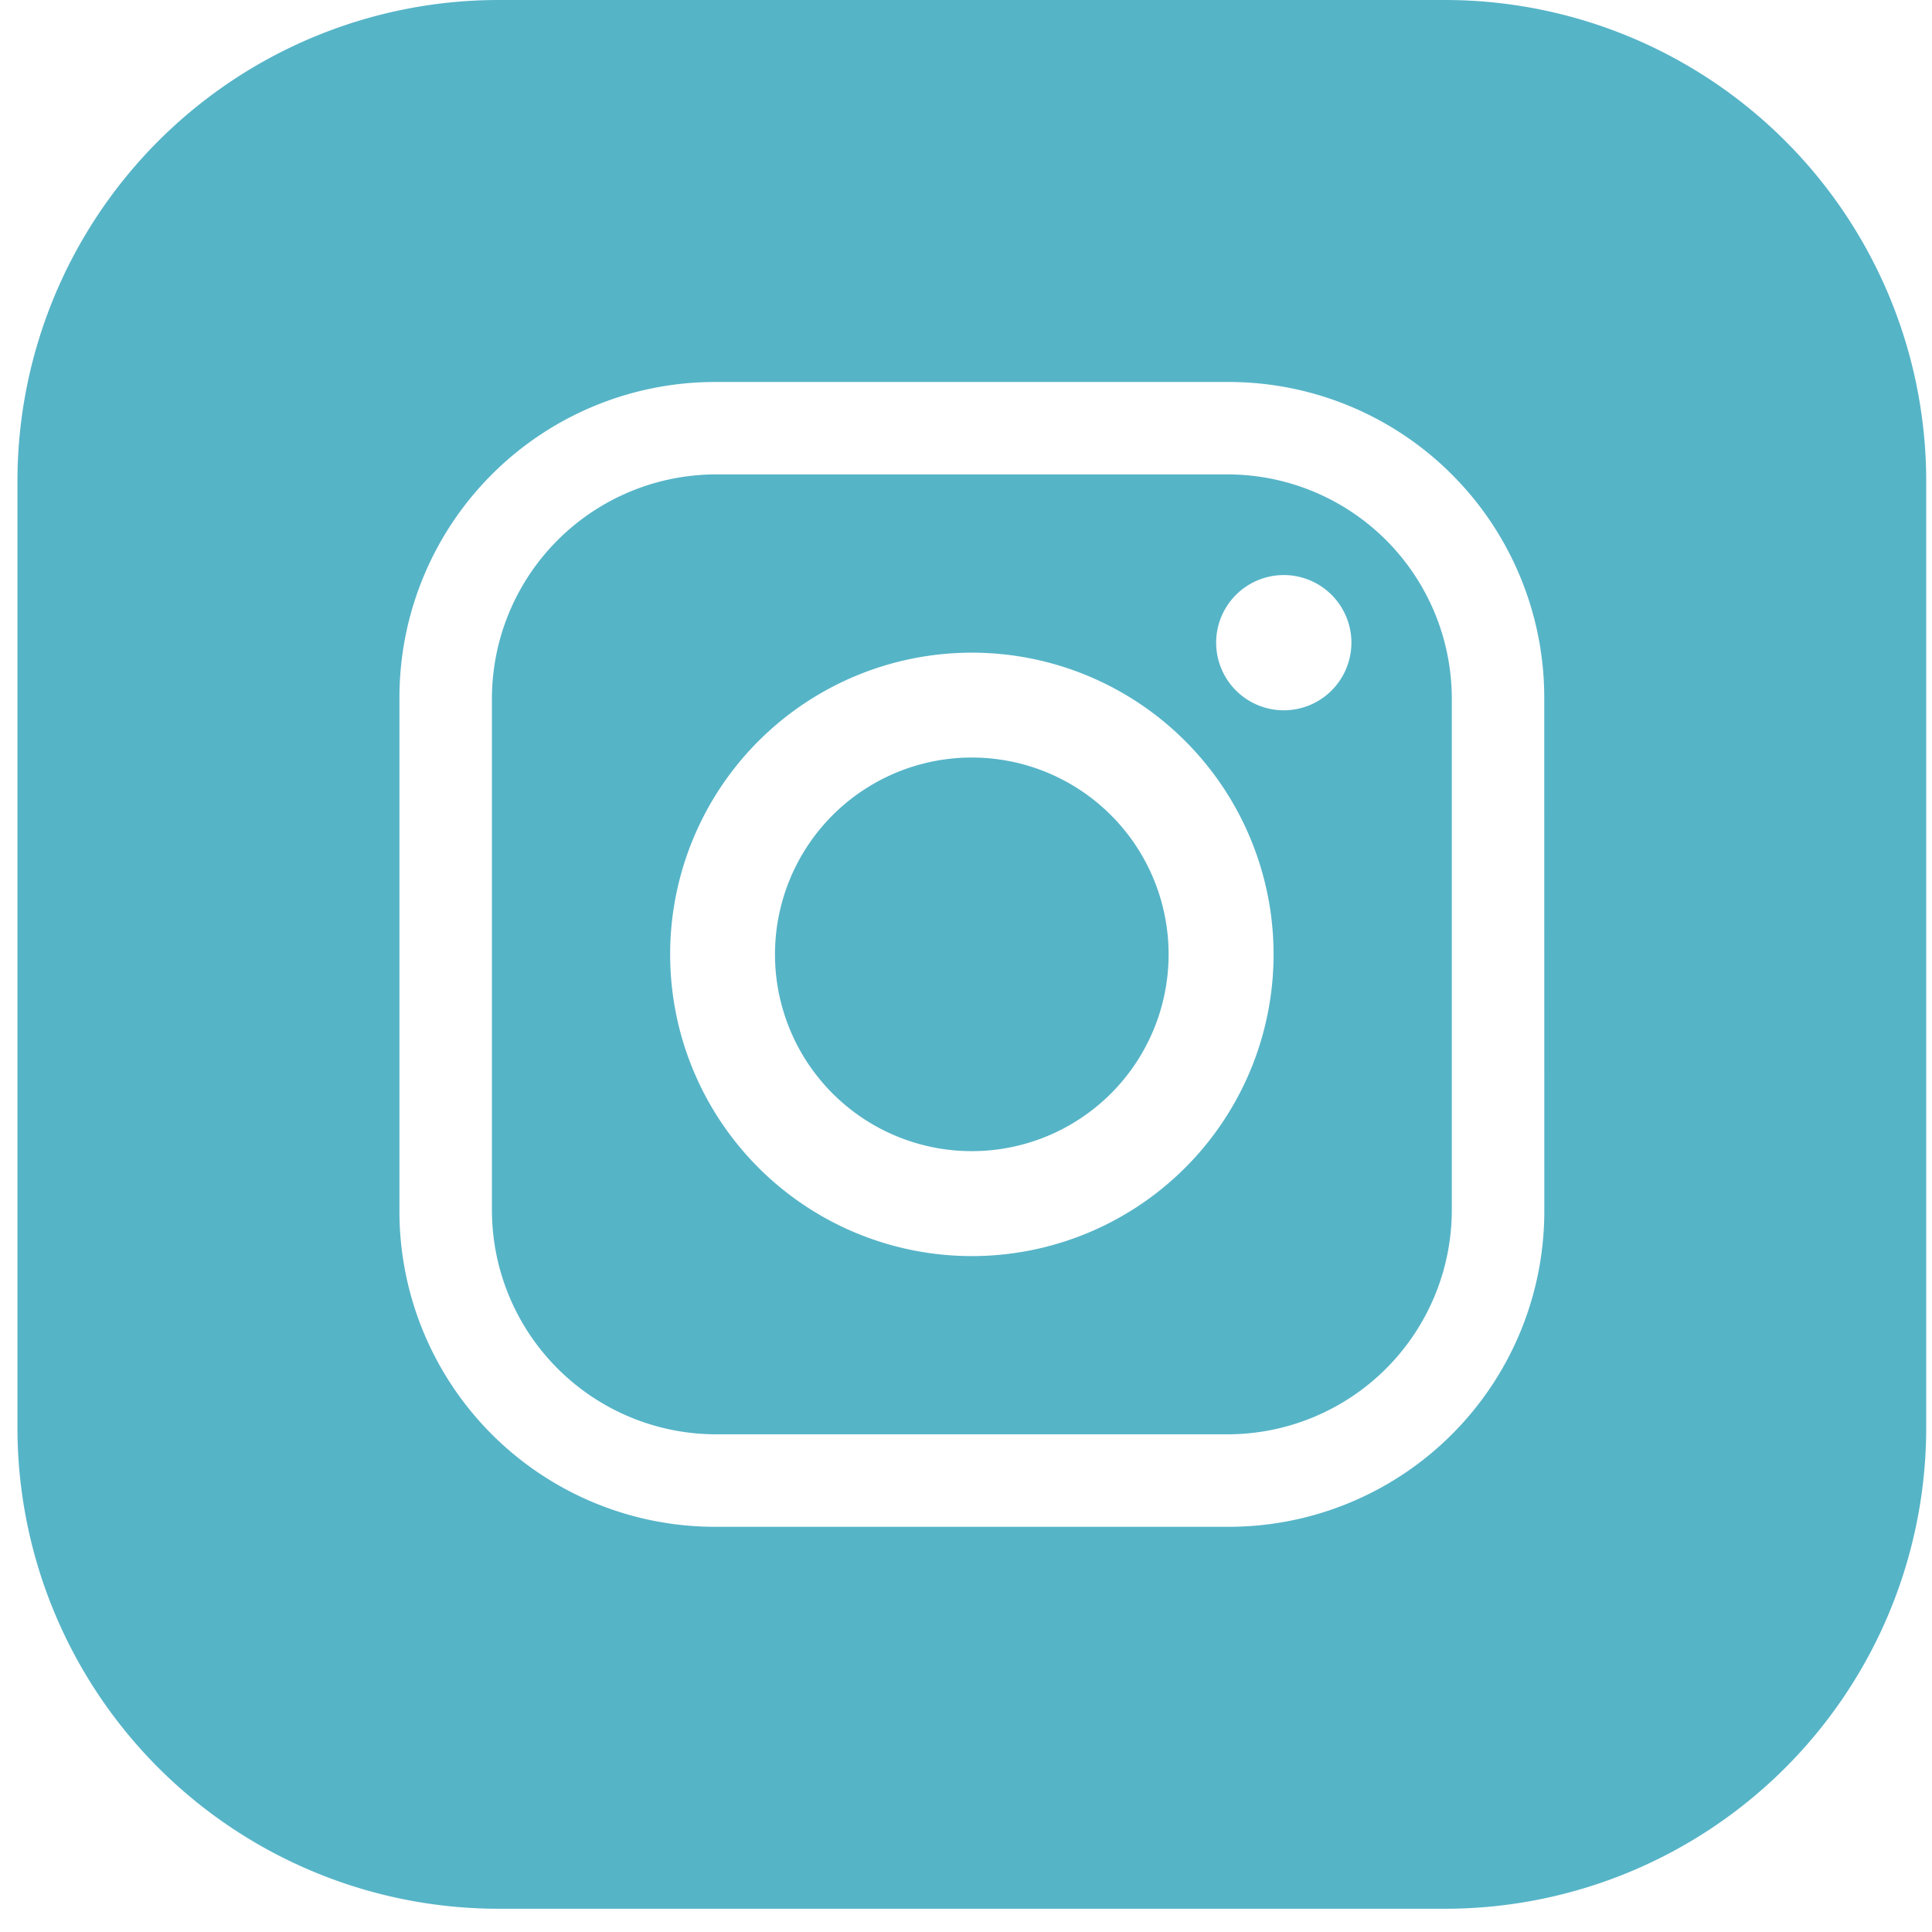 <svg xmlns="http://www.w3.org/2000/svg" xmlns:xlink="http://www.w3.org/1999/xlink" width="60" height="60" viewBox="0 0 60 60">
  <defs>
    <clipPath id="clip-path">
      <rect id="Rechteck_149" data-name="Rechteck 149" width="60" height="60" transform="translate(0)" fill="#56b4c7"/>
    </clipPath>
  </defs>
  <g id="Gruppe_233" data-name="Gruppe 233" transform="translate(0.44)">
    <g id="Gruppe_232" data-name="Gruppe 232" transform="translate(-0.44 0)" clip-path="url(#clip-path)">
      <path id="Pfad_132" data-name="Pfad 132" d="M31.513,25.4a6.112,6.112,0,1,0,6.111,6.111A6.111,6.111,0,0,0,31.513,25.4" transform="translate(-1.332 -1.874)" fill="#56b4c7"/>
      <path id="Pfad_133" data-name="Pfad 133" d="M44.378,0H14.9A14.946,14.946,0,0,0,0,14.9V44.378a14.945,14.945,0,0,0,14.9,14.9H44.378a14.944,14.944,0,0,0,14.9-14.9V14.9A14.945,14.945,0,0,0,44.378,0m3.04,37.616a9.8,9.8,0,0,1-9.8,9.8H21.663a9.8,9.8,0,0,1-9.8-9.8V21.663a9.8,9.8,0,0,1,9.8-9.8H37.616a9.8,9.8,0,0,1,9.8,9.8Z" transform="translate(0.542 0)" fill="#56b4c7"/>
      <path id="Pfad_134" data-name="Pfad 134" d="M38.749,15.907H22.877a6.969,6.969,0,0,0-6.969,6.969V38.749a6.969,6.969,0,0,0,6.969,6.969H38.749a6.969,6.969,0,0,0,6.969-6.969V22.876a6.969,6.969,0,0,0-6.969-6.969M30.813,40.183a9.37,9.37,0,1,1,9.37-9.37,9.37,9.37,0,0,1-9.37,9.37M40.5,23.233a2.1,2.1,0,1,1,2.1-2.1,2.1,2.1,0,0,1-2.1,2.1" transform="translate(-0.631 -1.174)" fill="#56b4c7"/>
    </g>
  </g>
</svg>
